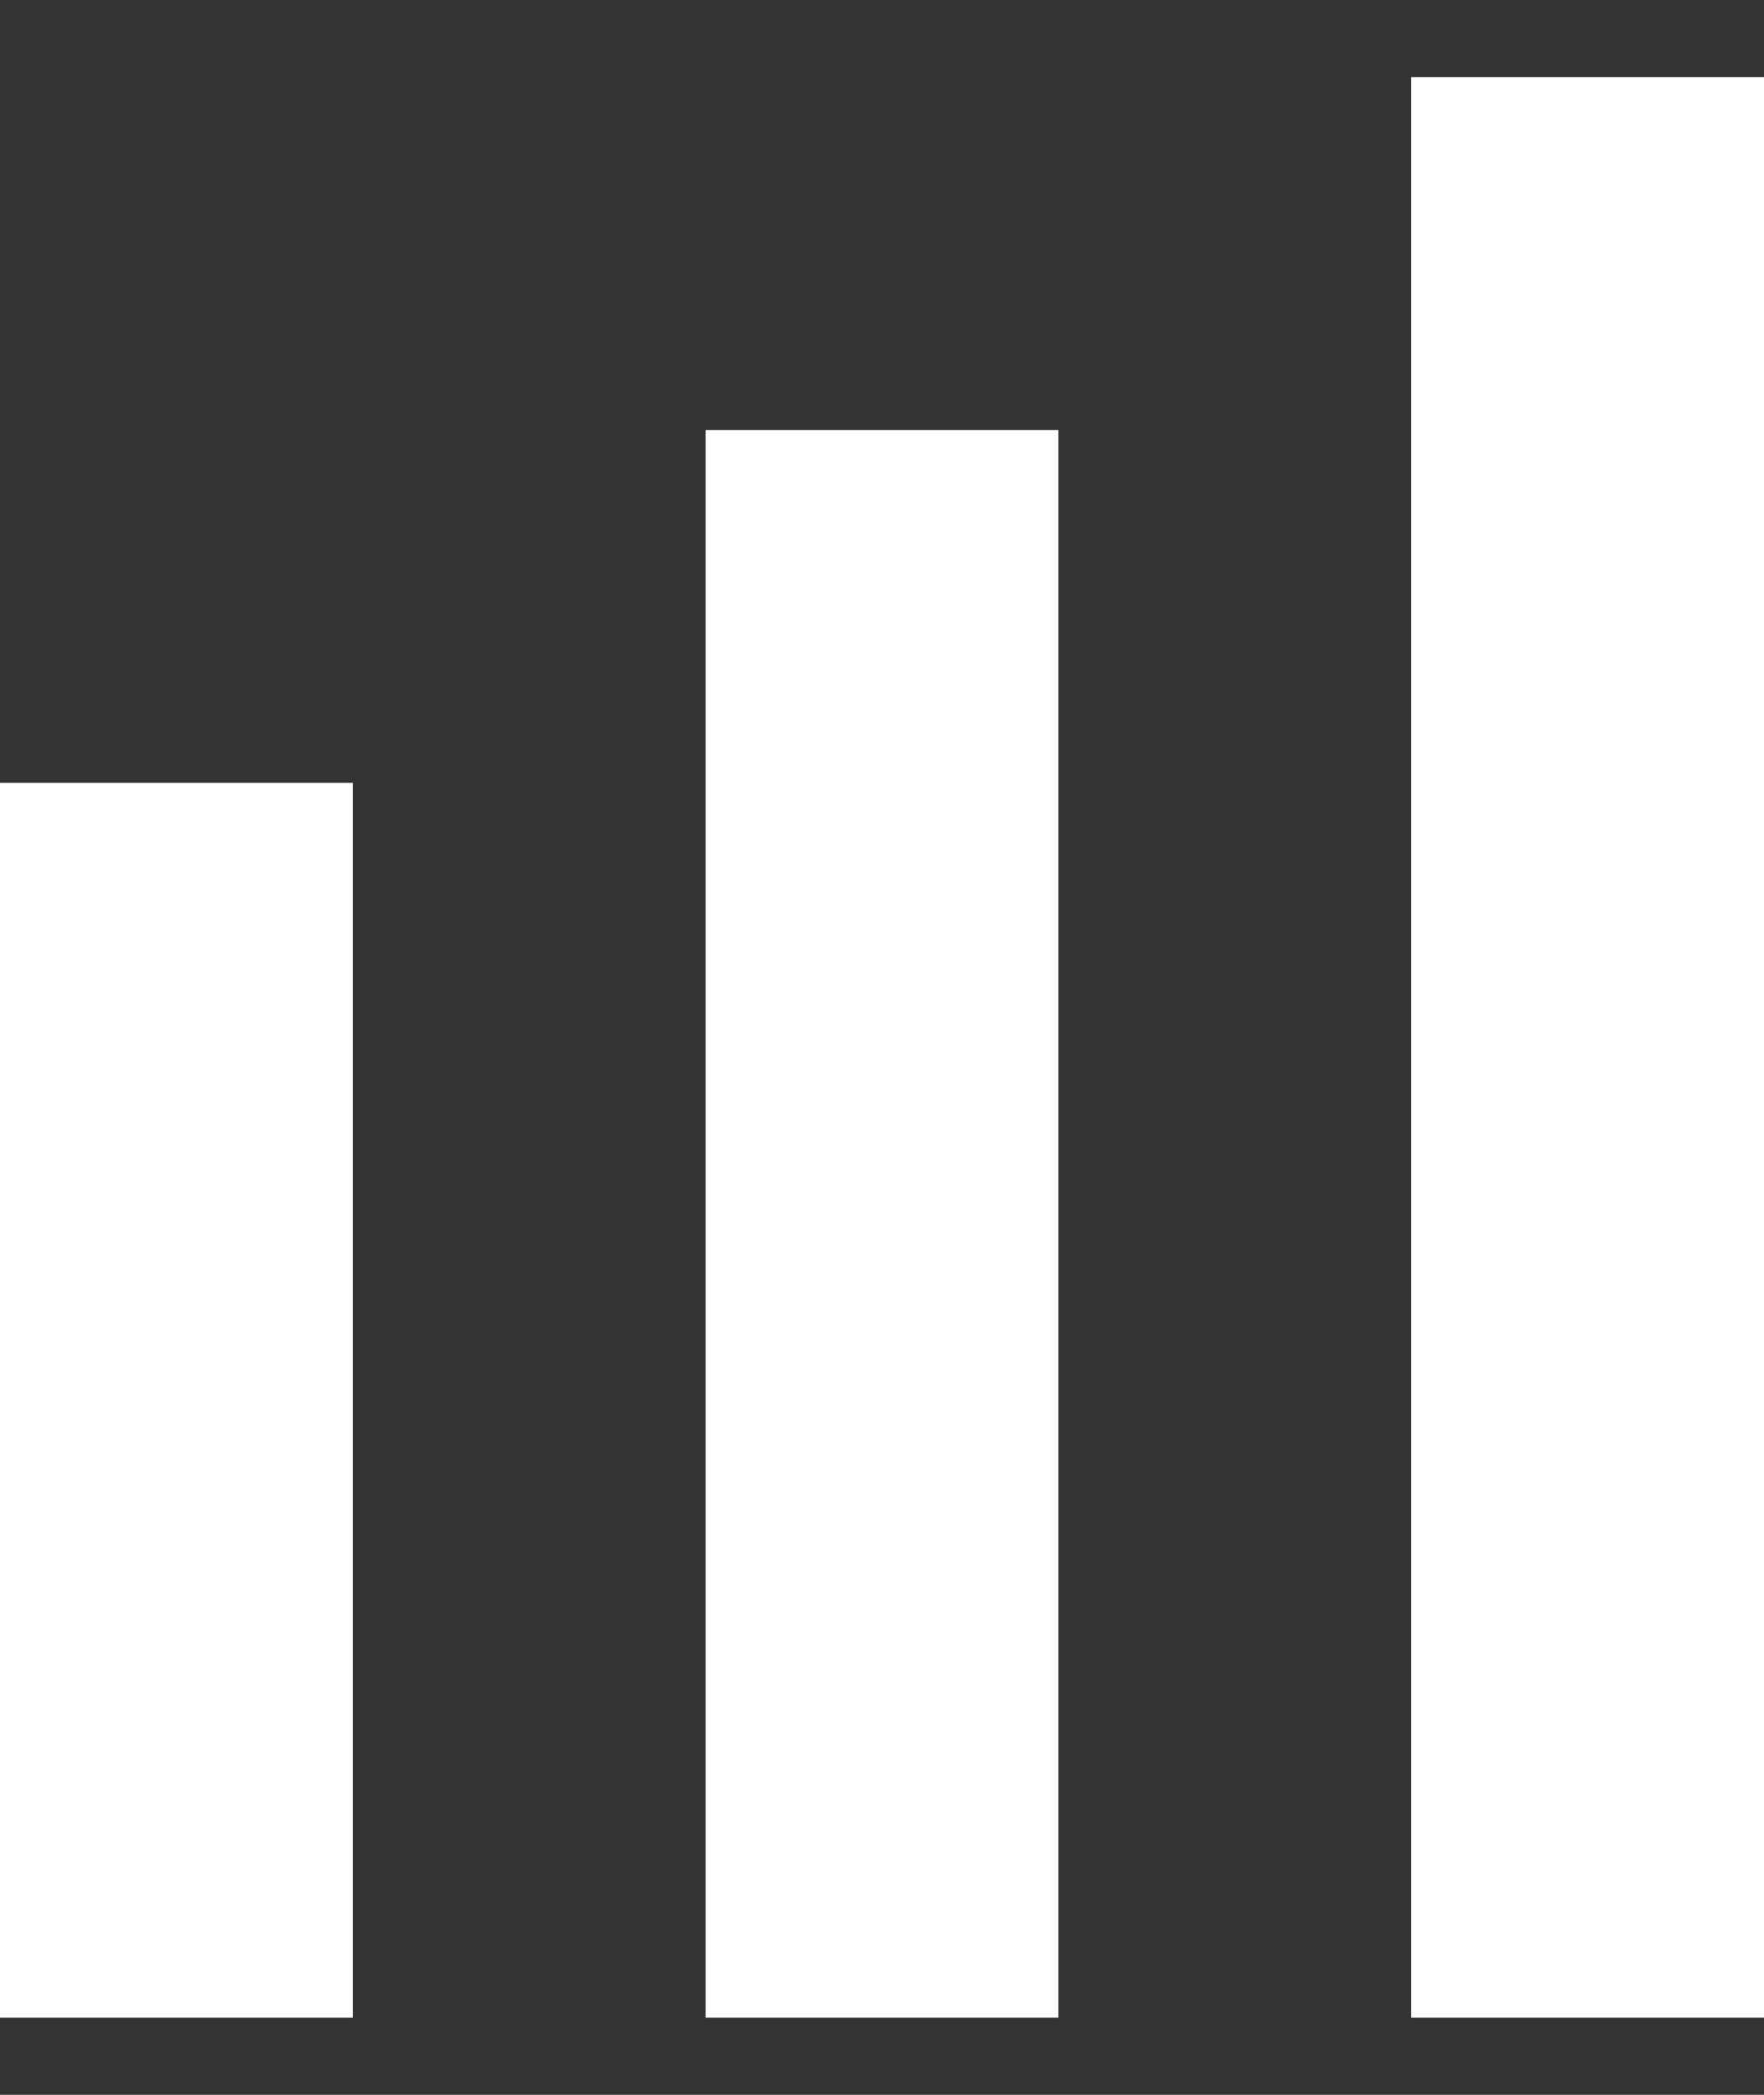 <svg xmlns="http://www.w3.org/2000/svg" width="16" height="19" viewBox="0 0 16 19" fill="none"><rect x="0" y="0" width="16" height="19" fill="#333333" stroke="none"/><rect y="7.1" width="3.2" height="11.2" fill="white"></rect><rect x="6.4" y="3.9" width="3.2" height="14.4" fill="white"></rect><rect x="12.8" y="0.7" width="3.2" height="17.6" fill="white"></rect></svg>